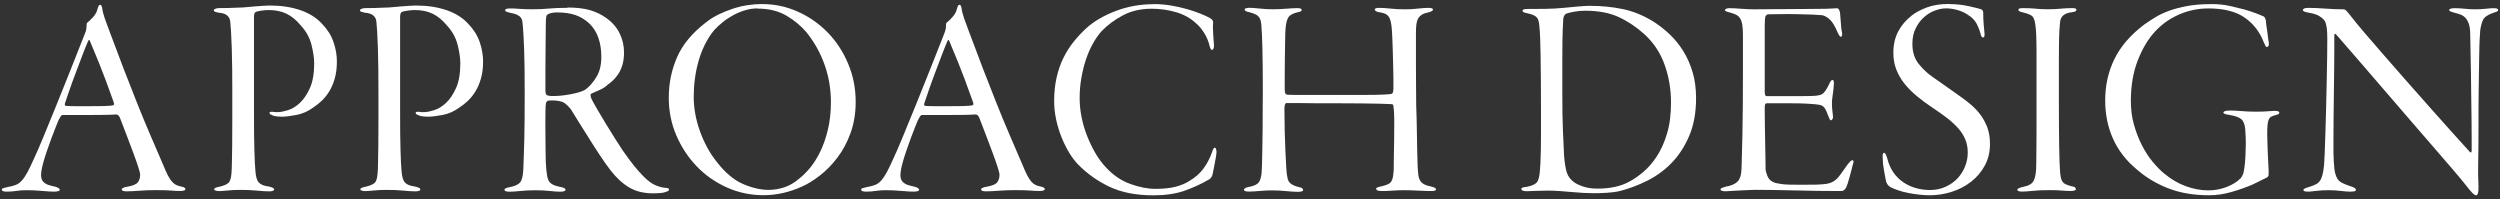 <svg width="414" height="33" viewBox="0 0 414 33" fill="none" xmlns="http://www.w3.org/2000/svg">
<rect x="0" y="0" width="414" height="33" fill="#333333" stroke="none"/>
<path d="M16.58 0.775C16.71 0.775 16.82 0.935 16.91 1.255C16.97 1.795 17.12 2.385 17.34 3.025C17.56 3.665 17.83 4.395 18.15 5.225C18.98 7.455 19.77 9.535 20.51 11.475C21.26 13.415 21.99 15.285 22.71 17.085C23.43 18.885 24.14 20.615 24.86 22.285C25.58 23.955 26.3 25.635 27.03 27.325C27.32 28.025 27.57 28.595 27.79 29.025C28.01 29.455 28.24 29.795 28.46 30.055C28.68 30.305 28.91 30.495 29.13 30.605C29.35 30.715 29.61 30.805 29.89 30.865C30.43 30.955 30.7 31.105 30.7 31.295C30.7 31.425 30.61 31.505 30.44 31.555C30.27 31.605 30.07 31.625 29.84 31.625C29.39 31.625 28.9 31.605 28.36 31.555C27.82 31.505 26.93 31.485 25.69 31.485C24.8 31.485 23.93 31.515 23.09 31.585C22.25 31.645 21.54 31.685 20.97 31.685C20.43 31.685 20.16 31.575 20.16 31.355C20.16 31.265 20.25 31.175 20.42 31.095C20.59 31.015 20.81 30.955 21.06 30.925C22.02 30.765 22.62 30.505 22.87 30.135C23.12 29.765 23.24 29.315 23.2 28.775C23.17 28.585 23.06 28.185 22.87 27.585C22.68 26.985 22.42 26.255 22.11 25.415C21.79 24.575 21.44 23.645 21.06 22.625C20.68 21.605 20.28 20.575 19.87 19.525C19.71 19.145 19.5 18.955 19.25 18.955C18.8 18.985 18.14 19.015 17.25 19.025C16.36 19.045 15.45 19.045 14.53 19.045H10.38C10.25 19.045 10.12 19.145 10 19.355C9.87 19.565 9.76 19.765 9.67 19.955C9.58 20.205 9.42 20.605 9.19 21.145C8.97 21.685 8.74 22.285 8.5 22.935C8.26 23.585 8.02 24.265 7.78 24.965C7.54 25.665 7.34 26.305 7.18 26.875C6.93 27.795 6.8 28.505 6.8 28.995C6.8 29.485 6.93 29.865 7.18 30.115C7.4 30.335 7.67 30.505 7.99 30.615C8.31 30.725 8.71 30.825 9.18 30.925C9.66 31.085 9.9 31.245 9.9 31.405C9.9 31.535 9.8 31.615 9.61 31.665C9.42 31.715 9.2 31.735 8.94 31.735C8.49 31.735 7.83 31.695 6.96 31.615C6.08 31.535 5.22 31.495 4.36 31.495C3.76 31.495 3.21 31.535 2.71 31.615C2.22 31.695 1.68 31.735 1.11 31.735C0.57 31.735 0.3 31.625 0.3 31.405C0.3 31.275 0.4 31.195 0.59 31.145C0.78 31.095 1 31.045 1.26 30.975C1.8 30.885 2.25 30.765 2.62 30.615C2.99 30.475 3.32 30.235 3.62 29.895C3.92 29.565 4.23 29.105 4.55 28.515C4.87 27.925 5.25 27.125 5.7 26.105C6.05 25.375 6.55 24.225 7.2 22.645C7.85 21.065 8.57 19.315 9.35 17.395C10.13 15.475 10.93 13.465 11.76 11.385C12.59 9.305 13.35 7.365 14.05 5.585C14.18 5.265 14.26 5.015 14.29 4.825C14.32 4.635 14.34 4.445 14.34 4.255C14.34 4.165 14.34 4.055 14.36 3.945C14.38 3.835 14.42 3.765 14.48 3.735C14.73 3.545 15.06 3.225 15.46 2.775C15.86 2.325 16.1 1.835 16.2 1.295C16.26 1.165 16.31 1.055 16.34 0.965C16.37 0.865 16.45 0.825 16.58 0.825V0.775ZM18.82 17.385C18.91 17.325 18.91 17.165 18.82 16.905C17.86 14.205 17.06 12.055 16.41 10.465C15.76 8.875 15.26 7.665 14.91 6.835C14.85 6.645 14.78 6.575 14.72 6.625C14.66 6.675 14.59 6.775 14.53 6.935C14.24 7.605 13.92 8.425 13.55 9.395C13.18 10.365 12.82 11.335 12.45 12.305C12.08 13.275 11.75 14.195 11.45 15.075C11.15 15.955 10.92 16.625 10.76 17.105C10.73 17.165 10.72 17.255 10.74 17.365C10.76 17.475 10.81 17.535 10.91 17.535C11.36 17.565 11.89 17.585 12.51 17.585H14.68C15.51 17.585 16.34 17.585 17.19 17.565C18.03 17.545 18.58 17.495 18.84 17.395L18.82 17.385Z" fill="white"/>
<path d="M35.399 1.675C35.399 1.615 35.479 1.535 35.639 1.465C35.799 1.385 35.989 1.345 36.209 1.345C36.659 1.345 37.179 1.345 37.789 1.325C38.389 1.305 39.009 1.285 39.649 1.255C39.969 1.255 40.349 1.235 40.799 1.185C41.249 1.135 41.709 1.095 42.179 1.065C42.659 1.035 43.119 1.005 43.559 0.965C44.009 0.935 44.369 0.915 44.659 0.915C46.539 0.915 48.219 1.165 49.719 1.675C51.219 2.185 52.419 2.945 53.349 3.965C54.239 4.885 54.869 5.895 55.239 6.995C55.609 8.095 55.789 9.155 55.789 10.165C55.789 11.245 55.669 12.205 55.429 13.025C55.189 13.855 54.879 14.565 54.499 15.175C54.119 15.785 53.699 16.294 53.239 16.725C52.779 17.155 52.319 17.515 51.879 17.795C51.019 18.435 50.089 18.845 49.089 19.035C48.089 19.225 47.279 19.325 46.679 19.325C46.389 19.325 46.109 19.305 45.849 19.275C45.579 19.245 45.359 19.195 45.209 19.135C45.049 19.075 44.919 19.005 44.799 18.945C44.689 18.885 44.629 18.805 44.629 18.705C44.629 18.545 44.799 18.485 45.159 18.515C45.349 18.545 45.499 18.565 45.609 18.565H46.059C46.439 18.565 46.969 18.465 47.659 18.255C48.339 18.045 48.999 17.655 49.639 17.065C50.279 16.475 50.829 15.655 51.309 14.605C51.789 13.555 52.029 12.185 52.029 10.495C52.029 9.635 51.879 8.605 51.579 7.415C51.279 6.225 50.679 5.145 49.789 4.195C49.059 3.305 48.269 2.665 47.429 2.265C46.589 1.865 45.619 1.665 44.539 1.665C44.159 1.665 43.749 1.695 43.319 1.755C42.889 1.815 42.599 1.885 42.439 1.945C42.189 2.005 42.059 2.275 42.059 2.755V18.795C42.059 21.375 42.079 23.445 42.129 25.005C42.179 26.565 42.229 27.675 42.299 28.345C42.359 29.265 42.549 29.895 42.869 30.235C43.189 30.565 43.709 30.785 44.449 30.875C45.089 31.005 45.399 31.165 45.399 31.355C45.399 31.575 45.129 31.685 44.589 31.685C43.989 31.685 43.309 31.645 42.559 31.565C41.809 31.485 40.879 31.445 39.769 31.445C39.039 31.445 38.349 31.475 37.689 31.545C37.039 31.605 36.569 31.645 36.279 31.645C36.119 31.645 35.949 31.625 35.749 31.575C35.559 31.525 35.459 31.455 35.459 31.365C35.459 31.175 35.729 31.035 36.269 30.935C36.999 30.775 37.509 30.565 37.799 30.315C38.089 30.065 38.259 29.535 38.329 28.735C38.359 28.445 38.379 27.915 38.399 27.135C38.419 26.355 38.429 25.365 38.449 24.175C38.469 22.985 38.469 21.595 38.469 20.025V14.845C38.469 13.695 38.469 12.525 38.449 11.315C38.429 10.105 38.409 8.985 38.379 7.945C38.349 6.915 38.309 6.015 38.259 5.245C38.209 4.485 38.169 3.955 38.139 3.665C38.109 3.215 37.949 2.865 37.659 2.595C37.369 2.325 36.879 2.155 36.179 2.095C36.049 2.065 35.889 2.025 35.699 1.975C35.509 1.925 35.409 1.825 35.409 1.665L35.399 1.675Z" fill="white"/>
<path d="M59.609 1.675C59.609 1.615 59.689 1.535 59.849 1.465C60.009 1.395 60.199 1.345 60.419 1.345C60.869 1.345 61.389 1.345 61.999 1.325C62.599 1.305 63.219 1.285 63.859 1.255C64.179 1.255 64.559 1.235 65.009 1.185C65.459 1.135 65.919 1.095 66.389 1.065C66.869 1.035 67.329 1.005 67.769 0.965C68.219 0.935 68.579 0.915 68.869 0.915C70.749 0.915 72.429 1.165 73.929 1.675C75.429 2.185 76.639 2.945 77.559 3.965C78.449 4.885 79.079 5.895 79.449 6.995C79.819 8.095 79.999 9.155 79.999 10.165C79.999 11.245 79.879 12.205 79.639 13.025C79.399 13.855 79.089 14.565 78.709 15.175C78.329 15.785 77.909 16.294 77.449 16.725C76.989 17.155 76.529 17.515 76.089 17.795C75.229 18.435 74.299 18.845 73.299 19.035C72.299 19.225 71.489 19.325 70.889 19.325C70.599 19.325 70.319 19.305 70.049 19.275C69.779 19.245 69.559 19.195 69.409 19.135C69.249 19.075 69.119 19.005 68.999 18.945C68.889 18.885 68.829 18.805 68.829 18.705C68.829 18.545 68.999 18.485 69.359 18.515C69.549 18.545 69.699 18.565 69.809 18.565H70.259C70.639 18.565 71.179 18.465 71.859 18.255C72.539 18.045 73.199 17.655 73.839 17.065C74.479 16.475 75.029 15.655 75.509 14.605C75.989 13.555 76.229 12.185 76.229 10.495C76.229 9.635 76.079 8.605 75.779 7.415C75.479 6.225 74.879 5.145 73.989 4.195C73.259 3.305 72.469 2.665 71.629 2.265C70.789 1.865 69.819 1.665 68.739 1.665C68.359 1.665 67.949 1.695 67.519 1.755C67.089 1.815 66.799 1.885 66.639 1.945C66.389 2.005 66.259 2.275 66.259 2.755V18.795C66.259 21.375 66.279 23.445 66.329 25.005C66.379 26.565 66.429 27.675 66.499 28.345C66.559 29.265 66.749 29.895 67.069 30.235C67.389 30.565 67.909 30.785 68.649 30.875C69.289 31.005 69.609 31.165 69.609 31.355C69.609 31.575 69.339 31.685 68.799 31.685C68.199 31.685 67.519 31.645 66.769 31.565C66.019 31.485 65.089 31.445 63.979 31.445C63.249 31.445 62.559 31.475 61.899 31.545C61.249 31.605 60.779 31.645 60.489 31.645C60.329 31.645 60.159 31.625 59.959 31.575C59.769 31.525 59.669 31.455 59.669 31.365C59.669 31.175 59.939 31.035 60.479 30.935C61.209 30.775 61.719 30.565 62.009 30.315C62.299 30.065 62.469 29.535 62.529 28.735C62.559 28.445 62.589 27.915 62.599 27.135C62.619 26.355 62.629 25.365 62.649 24.175C62.669 22.985 62.669 21.595 62.669 20.025V14.845C62.669 13.695 62.669 12.525 62.649 11.315C62.629 10.105 62.609 8.985 62.579 7.945C62.549 6.915 62.509 6.015 62.459 5.245C62.409 4.475 62.369 3.955 62.339 3.665C62.309 3.215 62.149 2.865 61.859 2.595C61.569 2.325 61.079 2.155 60.379 2.095C60.249 2.065 60.089 2.025 59.899 1.975C59.709 1.925 59.609 1.825 59.609 1.665V1.675Z" fill="white"/>
<path d="M93.98 1.245C95.44 1.245 96.68 1.385 97.68 1.675C98.68 1.965 99.58 2.395 100.38 2.965C101.4 3.695 102.15 4.555 102.62 5.545C103.1 6.535 103.34 7.585 103.34 8.695C103.34 9.455 103.25 10.135 103.08 10.725C102.9 11.315 102.68 11.815 102.41 12.225C102.14 12.635 101.84 12.995 101.53 13.295C101.21 13.595 100.91 13.845 100.62 14.035C100.27 14.385 99.82 14.675 99.26 14.915C98.7 15.155 98.25 15.355 97.9 15.515C97.74 15.615 97.76 15.895 97.95 16.375C98.17 16.825 98.5 17.415 98.93 18.145C99.36 18.875 99.82 19.645 100.31 20.465C100.8 21.275 101.3 22.075 101.79 22.855C102.28 23.635 102.72 24.315 103.1 24.885C103.83 25.935 104.47 26.795 105.01 27.465C105.55 28.135 106.08 28.725 106.59 29.235C107.32 29.965 107.99 30.455 108.59 30.695C109.19 30.935 109.72 31.075 110.17 31.105C110.58 31.105 110.79 31.205 110.79 31.395C110.79 31.555 110.62 31.685 110.27 31.775C110.05 31.875 109.74 31.935 109.36 31.965C108.98 31.995 108.56 32.015 108.12 32.015C106.59 32.015 105.28 31.685 104.18 31.035C103.08 30.385 102.06 29.435 101.1 28.195C100.56 27.495 99.96 26.655 99.31 25.665C98.66 24.675 98.02 23.685 97.4 22.685C96.78 21.685 96.21 20.765 95.68 19.945C95.16 19.115 94.78 18.515 94.56 18.135C93.95 17.345 93.38 16.895 92.84 16.795C92.62 16.735 92.35 16.685 92.05 16.655C91.75 16.625 91.34 16.625 90.83 16.655C90.61 16.715 90.46 16.875 90.4 17.135C90.37 17.295 90.34 17.705 90.33 18.375C90.31 19.045 90.31 19.795 90.31 20.645C90.31 21.495 90.31 22.325 90.33 23.155C90.35 23.985 90.35 24.615 90.35 25.065C90.35 26.335 90.39 27.355 90.47 28.115C90.55 28.875 90.64 29.375 90.73 29.595C90.79 29.885 90.97 30.145 91.26 30.385C91.55 30.625 92.1 30.825 92.93 30.985C93.41 31.085 93.65 31.225 93.65 31.415C93.65 31.635 93.35 31.745 92.74 31.745C92.29 31.745 91.73 31.705 91.05 31.625C90.37 31.545 89.58 31.505 88.69 31.505C87.8 31.505 87 31.545 86.21 31.625C85.41 31.705 84.79 31.745 84.35 31.745C83.81 31.745 83.54 31.635 83.54 31.415C83.54 31.225 83.84 31.085 84.45 30.985C85.24 30.825 85.79 30.575 86.1 30.245C86.4 29.915 86.58 29.255 86.65 28.265C86.71 26.895 86.77 25.215 86.82 23.225C86.87 21.235 86.89 18.745 86.89 15.755C86.89 14.105 86.89 12.665 86.87 11.435C86.85 10.215 86.83 9.155 86.8 8.265C86.77 7.375 86.74 6.625 86.7 6.025C86.67 5.425 86.64 4.915 86.6 4.495C86.57 4.175 86.54 3.885 86.51 3.615C86.48 3.345 86.39 3.115 86.25 2.925C86.11 2.735 85.9 2.575 85.63 2.445C85.36 2.315 84.97 2.205 84.46 2.115C84.24 2.055 84.05 1.995 83.89 1.945C83.73 1.895 83.65 1.805 83.65 1.685C83.65 1.495 83.94 1.395 84.51 1.395C84.86 1.395 85.36 1.415 86.01 1.465C86.66 1.515 87.4 1.535 88.23 1.535C89.22 1.535 90.12 1.495 90.93 1.415C91.74 1.335 92.77 1.295 94.01 1.295L93.98 1.245ZM92.22 2.055C91.9 2.055 91.6 2.085 91.31 2.155C91.02 2.215 90.82 2.295 90.69 2.395C90.63 2.425 90.57 2.485 90.52 2.565C90.47 2.645 90.43 2.895 90.4 3.305C90.4 3.465 90.4 3.835 90.38 4.425C90.36 5.015 90.36 5.725 90.36 6.545C90.36 7.365 90.36 8.255 90.34 9.195C90.32 10.135 90.32 11.005 90.32 11.815V14.985C90.32 15.525 90.45 15.795 90.7 15.795C90.83 15.855 91.01 15.895 91.25 15.895H91.85C92.17 15.895 92.56 15.875 93.02 15.825C93.48 15.775 93.96 15.705 94.45 15.615C94.94 15.525 95.41 15.405 95.86 15.285C96.31 15.155 96.66 15.015 96.91 14.855C97.58 14.375 98.19 13.685 98.75 12.775C99.31 11.865 99.58 10.765 99.58 9.455C99.58 7.065 98.94 5.235 97.67 3.965C96.97 3.295 96.19 2.815 95.33 2.505C94.47 2.205 93.44 2.055 92.23 2.055H92.22Z" fill="white"/>
<path d="M126.23 0.675C128.3 0.675 130.27 1.095 132.15 1.945C134.03 2.785 135.67 3.945 137.09 5.405C138.51 6.865 139.63 8.585 140.46 10.565C141.29 12.535 141.7 14.635 141.7 16.865C141.7 18.775 141.41 20.505 140.84 22.065C140.27 23.625 139.53 24.985 138.64 26.145C137.75 27.305 136.79 28.285 135.75 29.085C134.71 29.885 133.74 30.485 132.81 30.895C131.82 31.345 130.8 31.695 129.73 31.945C128.66 32.195 127.57 32.325 126.46 32.325C124.3 32.325 122.26 31.895 120.35 31.035C118.44 30.175 116.78 29.005 115.36 27.525C113.94 26.045 112.82 24.335 111.99 22.395C111.16 20.454 110.75 18.385 110.75 16.185C110.75 13.795 111.21 11.555 112.13 9.455C113.05 7.355 114.66 5.425 116.95 3.675C117.55 3.195 118.23 2.775 118.98 2.405C119.73 2.035 120.51 1.725 121.32 1.455C122.13 1.185 122.96 0.985 123.8 0.855C124.64 0.725 125.45 0.665 126.21 0.665L126.23 0.675ZM125.42 1.395C124.75 1.395 124.07 1.495 123.37 1.705C122.67 1.915 122 2.195 121.37 2.545C120.73 2.895 120.15 3.285 119.63 3.715C119.1 4.145 118.65 4.565 118.27 4.985C117.67 5.715 117.15 6.525 116.72 7.395C116.29 8.275 115.94 9.185 115.67 10.145C115.4 11.095 115.2 12.075 115.07 13.085C114.94 14.085 114.88 15.065 114.88 16.025C114.88 17.875 115.21 19.745 115.88 21.635C116.55 23.524 117.44 25.195 118.55 26.625C119.98 28.505 121.46 29.775 122.99 30.445C124.52 31.115 125.95 31.445 127.29 31.445C128.15 31.445 129.02 31.305 129.89 31.015C130.77 30.725 131.6 30.235 132.4 29.535C132.97 29.085 133.56 28.505 134.17 27.765C134.77 27.035 135.33 26.145 135.84 25.095C136.35 24.045 136.77 22.835 137.1 21.465C137.43 20.095 137.6 18.565 137.6 16.885C137.6 14.784 137.26 12.745 136.57 10.775C135.88 8.805 134.87 6.985 133.54 5.335C132.68 4.315 131.59 3.405 130.27 2.615C128.95 1.825 127.33 1.425 125.43 1.425L125.42 1.395Z" fill="white"/>
<path d="M158.889 0.775C159.019 0.775 159.129 0.935 159.219 1.255C159.279 1.795 159.429 2.385 159.649 3.025C159.869 3.665 160.139 4.395 160.459 5.225C161.289 7.455 162.079 9.535 162.819 11.475C163.569 13.415 164.299 15.285 165.019 17.085C165.739 18.885 166.449 20.615 167.169 22.285C167.889 23.955 168.609 25.635 169.339 27.325C169.629 28.025 169.879 28.595 170.099 29.025C170.319 29.455 170.549 29.795 170.769 30.055C170.989 30.305 171.219 30.495 171.439 30.605C171.659 30.715 171.919 30.805 172.199 30.865C172.739 30.955 173.009 31.105 173.009 31.295C173.009 31.425 172.919 31.505 172.749 31.555C172.579 31.605 172.379 31.625 172.149 31.625C171.699 31.625 171.209 31.605 170.669 31.555C170.129 31.505 169.239 31.485 167.999 31.485C167.109 31.485 166.239 31.515 165.399 31.585C164.559 31.645 163.849 31.685 163.279 31.685C162.739 31.685 162.469 31.575 162.469 31.355C162.469 31.265 162.559 31.175 162.729 31.095C162.899 31.015 163.119 30.955 163.369 30.925C164.329 30.765 164.929 30.505 165.179 30.135C165.429 29.765 165.549 29.315 165.509 28.775C165.479 28.585 165.369 28.185 165.179 27.585C164.989 26.985 164.729 26.255 164.419 25.415C164.099 24.575 163.749 23.645 163.369 22.625C162.989 21.605 162.589 20.575 162.179 19.525C162.019 19.145 161.809 18.955 161.559 18.955C161.109 18.985 160.449 19.015 159.559 19.025C158.669 19.045 157.759 19.045 156.839 19.045H152.689C152.559 19.045 152.429 19.145 152.309 19.355C152.179 19.565 152.069 19.765 151.979 19.955C151.889 20.205 151.729 20.605 151.499 21.145C151.279 21.685 151.049 22.285 150.809 22.935C150.569 23.585 150.329 24.265 150.089 24.965C149.849 25.665 149.649 26.305 149.489 26.875C149.239 27.795 149.109 28.505 149.109 28.995C149.109 29.485 149.239 29.865 149.489 30.115C149.709 30.335 149.979 30.505 150.299 30.615C150.619 30.725 151.019 30.825 151.489 30.925C151.969 31.085 152.209 31.245 152.209 31.405C152.209 31.535 152.109 31.615 151.919 31.665C151.729 31.715 151.509 31.735 151.249 31.735C150.799 31.735 150.139 31.695 149.269 31.615C148.389 31.535 147.529 31.495 146.669 31.495C146.069 31.495 145.519 31.535 145.019 31.615C144.529 31.695 143.989 31.735 143.419 31.735C142.879 31.735 142.609 31.625 142.609 31.405C142.609 31.275 142.709 31.195 142.899 31.145C143.089 31.095 143.309 31.045 143.569 30.975C144.109 30.885 144.559 30.765 144.929 30.615C145.299 30.475 145.629 30.235 145.929 29.895C146.229 29.565 146.539 29.105 146.859 28.515C147.179 27.925 147.559 27.125 148.009 26.105C148.359 25.375 148.859 24.225 149.509 22.645C150.159 21.065 150.879 19.315 151.659 17.395C152.439 15.475 153.239 13.465 154.069 11.385C154.899 9.305 155.659 7.365 156.359 5.585C156.489 5.265 156.569 5.015 156.599 4.825C156.629 4.635 156.649 4.445 156.649 4.255C156.649 4.165 156.649 4.055 156.669 3.945C156.689 3.835 156.729 3.765 156.789 3.735C157.039 3.545 157.369 3.225 157.769 2.775C158.169 2.325 158.409 1.835 158.509 1.295C158.569 1.165 158.619 1.055 158.649 0.965C158.679 0.865 158.759 0.825 158.889 0.825V0.775ZM161.129 17.385C161.219 17.325 161.219 17.165 161.129 16.905C160.169 14.205 159.369 12.055 158.719 10.465C158.069 8.875 157.569 7.665 157.219 6.835C157.159 6.645 157.089 6.575 157.029 6.625C156.969 6.675 156.899 6.775 156.839 6.935C156.549 7.605 156.229 8.425 155.859 9.395C155.489 10.365 155.129 11.335 154.759 12.305C154.389 13.275 154.059 14.195 153.759 15.075C153.459 15.955 153.229 16.625 153.069 17.105C153.039 17.165 153.029 17.255 153.049 17.365C153.069 17.475 153.119 17.535 153.219 17.535C153.669 17.565 154.199 17.585 154.819 17.585H156.989C157.819 17.585 158.649 17.585 159.499 17.565C160.339 17.545 160.889 17.495 161.149 17.395L161.129 17.385Z" fill="white"/>
<path d="M191.059 0.675C192.009 0.675 192.969 0.755 193.919 0.915C194.869 1.075 195.759 1.275 196.589 1.515C197.419 1.755 198.169 2.005 198.829 2.275C199.499 2.545 200.019 2.795 200.409 3.015C200.789 3.235 200.949 3.505 200.889 3.825C200.859 4.115 200.849 4.445 200.869 4.825C200.889 5.205 200.899 5.575 200.919 5.925C200.939 6.275 200.959 6.595 200.989 6.885C201.019 7.175 201.039 7.375 201.039 7.505C201.039 7.765 201.009 7.955 200.939 8.075C200.869 8.195 200.809 8.265 200.749 8.265C200.559 8.265 200.419 8.055 200.319 7.645C200.129 6.815 199.809 6.065 199.359 5.375C198.909 4.695 198.469 4.175 198.019 3.825C197.129 2.995 196.039 2.395 194.749 2.015C193.459 1.635 192.119 1.445 190.719 1.445C188.909 1.445 187.309 1.815 185.949 2.545C184.579 3.275 183.399 4.145 182.419 5.165C181.909 5.735 181.429 6.415 180.989 7.215C180.539 8.005 180.159 8.885 179.839 9.835C179.519 10.785 179.269 11.805 179.079 12.885C178.889 13.965 178.789 15.075 178.789 16.215C178.789 17.295 178.899 18.375 179.119 19.455C179.339 20.535 179.649 21.575 180.049 22.575C180.449 23.575 180.909 24.525 181.429 25.415C181.949 26.305 182.539 27.085 183.169 27.745C184.349 29.015 185.679 29.925 187.179 30.465C188.679 31.005 190.059 31.275 191.329 31.275C192.699 31.275 193.829 31.155 194.719 30.915C195.609 30.675 196.369 30.355 197.009 29.935C197.929 29.395 198.689 28.725 199.279 27.935C199.869 27.145 200.339 26.245 200.689 25.265C200.849 24.725 201.009 24.455 201.169 24.455C201.259 24.455 201.339 24.535 201.379 24.695C201.429 24.855 201.449 25.015 201.449 25.175C201.449 25.365 201.419 25.655 201.349 26.035C201.289 26.415 201.209 26.795 201.139 27.185C201.059 27.565 200.989 27.925 200.929 28.255C200.869 28.585 200.819 28.825 200.789 28.945C200.659 29.295 200.499 29.535 200.309 29.665C198.879 30.495 197.449 31.145 196.039 31.625C194.619 32.105 192.939 32.345 190.999 32.345C188.139 32.345 185.719 31.875 183.739 30.935C181.769 29.995 180.049 28.775 178.579 27.285C178.069 26.775 177.579 26.135 177.099 25.355C176.619 24.575 176.189 23.715 175.809 22.775C175.429 21.835 175.129 20.855 174.899 19.815C174.679 18.785 174.569 17.755 174.569 16.735C174.569 15.305 174.709 13.995 174.979 12.815C175.249 11.635 175.619 10.565 176.099 9.595C176.579 8.625 177.139 7.735 177.789 6.925C178.439 6.115 179.149 5.355 179.909 4.655C181.179 3.505 182.809 2.565 184.779 1.815C186.749 1.065 188.839 0.695 191.029 0.695L191.059 0.675Z" fill="white"/>
<path d="M209.12 16.285V13.875C209.12 12.875 209.12 11.845 209.1 10.795C209.08 9.745 209.07 8.755 209.05 7.835C209.03 6.915 209.01 6.225 208.98 5.785C208.95 5.115 208.92 4.565 208.88 4.135C208.85 3.705 208.77 3.355 208.64 3.085C208.51 2.815 208.31 2.595 208.04 2.445C207.77 2.295 207.38 2.145 206.87 2.015C206.36 1.915 206.11 1.775 206.11 1.585C206.11 1.395 206.38 1.295 206.92 1.295C207.3 1.295 207.86 1.335 208.59 1.415C209.32 1.495 210.05 1.535 210.79 1.535C211.53 1.535 212.29 1.505 213.08 1.435C213.88 1.375 214.45 1.345 214.8 1.345C215.31 1.345 215.56 1.435 215.56 1.635C215.56 1.835 215.35 1.955 214.94 2.015C214.11 2.205 213.58 2.505 213.34 2.895C213.1 3.295 212.95 3.905 212.89 4.735C212.86 5.025 212.83 5.665 212.82 6.665C212.8 7.665 212.79 8.735 212.77 9.865C212.75 10.995 212.75 12.035 212.75 12.995V14.765C212.75 15.025 212.77 15.225 212.82 15.385C212.87 15.545 212.97 15.635 213.13 15.675C213.45 15.705 214.06 15.725 214.97 15.725H225.4C226.42 15.725 227.23 15.725 227.83 15.705C228.43 15.685 228.91 15.675 229.26 15.655C229.61 15.635 229.85 15.625 229.98 15.605C230.11 15.585 230.2 15.585 230.27 15.585C230.46 15.555 230.58 15.495 230.63 15.395C230.68 15.295 230.72 15.075 230.75 14.725V12.985C230.75 12.205 230.73 11.375 230.7 10.505C230.67 9.635 230.64 8.785 230.63 7.975C230.61 7.165 230.59 6.535 230.56 6.085C230.53 5.325 230.48 4.695 230.42 4.195C230.36 3.705 230.25 3.305 230.11 3.005C229.97 2.705 229.76 2.475 229.49 2.335C229.22 2.195 228.85 2.085 228.37 2.025C228.18 1.995 228.01 1.935 227.87 1.855C227.73 1.775 227.66 1.685 227.66 1.595C227.66 1.405 227.88 1.305 228.33 1.305C228.93 1.305 229.59 1.345 230.29 1.425C230.99 1.505 231.8 1.545 232.72 1.545C233.45 1.545 234.14 1.505 234.8 1.425C235.45 1.345 236.03 1.305 236.54 1.305C237.05 1.305 237.3 1.395 237.3 1.595C237.3 1.755 237.08 1.895 236.63 2.025C236.12 2.125 235.73 2.255 235.46 2.435C235.19 2.615 234.98 2.825 234.84 3.075C234.7 3.325 234.6 3.655 234.55 4.055C234.5 4.455 234.48 4.935 234.48 5.515V10.885C234.48 12.045 234.48 13.215 234.5 14.395C234.52 15.575 234.52 16.565 234.52 17.355C234.58 18.975 234.62 20.565 234.64 22.125C234.66 23.685 234.69 25.485 234.76 27.515C234.79 28.115 234.83 28.615 234.88 28.995C234.93 29.375 235.04 29.695 235.21 29.955C235.38 30.215 235.62 30.405 235.9 30.555C236.19 30.695 236.58 30.815 237.09 30.915C237.57 31.045 237.81 31.185 237.81 31.345C237.81 31.535 237.56 31.635 237.05 31.635C236.76 31.635 236.43 31.635 236.05 31.615C235.67 31.595 235.27 31.585 234.86 31.565C234.45 31.545 234.04 31.535 233.64 31.515C233.24 31.495 232.9 31.495 232.61 31.495C231.97 31.495 231.31 31.515 230.63 31.565C229.95 31.615 229.35 31.635 228.84 31.635C228.2 31.635 227.89 31.505 227.89 31.255C227.89 31.095 228.16 30.965 228.7 30.875C229.11 30.775 229.45 30.675 229.73 30.565C230 30.455 230.21 30.305 230.35 30.115C230.49 29.925 230.6 29.665 230.66 29.355C230.72 29.035 230.77 28.635 230.8 28.165C230.8 27.655 230.8 26.945 230.82 26.045C230.84 25.135 230.85 24.195 230.87 23.205C230.89 22.215 230.89 21.285 230.89 20.415C230.89 19.545 230.87 18.865 230.84 18.385C230.81 18.035 230.78 17.755 230.75 17.555C230.72 17.345 230.62 17.245 230.46 17.245C230.05 17.215 229.41 17.195 228.55 17.175C227.69 17.155 226.7 17.145 225.57 17.125C224.44 17.105 223.25 17.105 222.01 17.105H218.38C217.81 17.105 217.23 17.105 216.66 17.085C216.09 17.065 215.55 17.065 215.06 17.065H213.03C212.81 17.065 212.7 17.435 212.7 18.165C212.7 19.345 212.72 20.545 212.75 21.765C212.78 22.995 212.82 24.125 212.87 25.155C212.92 26.195 212.97 27.085 213.01 27.825C213.05 28.565 213.11 29.055 213.18 29.285C213.24 29.795 213.43 30.165 213.75 30.405C214.07 30.645 214.48 30.825 214.99 30.955C215.34 31.015 215.56 31.095 215.66 31.195C215.76 31.295 215.8 31.385 215.8 31.485C215.8 31.585 215.72 31.655 215.56 31.695C215.4 31.735 215.19 31.765 214.94 31.765C214.4 31.765 213.74 31.725 212.96 31.645C212.18 31.565 211.42 31.525 210.69 31.525C210.05 31.525 209.36 31.555 208.61 31.625C207.86 31.685 207.27 31.725 206.82 31.725C206.28 31.725 206.01 31.625 206.01 31.435C206.01 31.215 206.28 31.055 206.82 30.955C207.65 30.795 208.19 30.545 208.44 30.215C208.69 29.885 208.85 29.365 208.92 28.665C208.95 28.315 208.97 27.825 208.99 27.185C209.01 26.545 209.02 25.745 209.04 24.775C209.06 23.805 209.07 22.625 209.09 21.245C209.11 19.865 209.11 18.235 209.11 16.355L209.12 16.285Z" fill="white"/>
<path d="M252.129 1.775C252.129 1.585 252.399 1.485 252.939 1.485C253.959 1.485 254.979 1.485 255.999 1.465C257.019 1.445 258.019 1.395 259.009 1.295C259.649 1.235 260.379 1.155 261.209 1.085C262.039 1.005 262.719 0.965 263.259 0.965C265.169 0.965 266.979 1.145 268.699 1.495C270.419 1.845 272.109 2.535 273.759 3.545C274.709 4.155 275.619 4.855 276.479 5.665C277.339 6.475 278.089 7.405 278.749 8.455C279.399 9.505 279.919 10.675 280.299 11.965C280.679 13.255 280.869 14.675 280.869 16.235C280.869 18.625 280.499 20.695 279.749 22.465C278.999 24.235 278.029 25.725 276.839 26.955C275.649 28.185 274.299 29.165 272.809 29.915C271.309 30.665 269.819 31.225 268.319 31.615C267.679 31.775 266.949 31.875 266.119 31.925C265.289 31.975 264.559 31.995 263.919 31.995C263.379 31.995 262.809 31.975 262.229 31.945C261.639 31.915 261.009 31.865 260.339 31.805C259.609 31.745 258.909 31.685 258.239 31.635C257.569 31.585 256.869 31.565 256.139 31.565C255.499 31.565 254.859 31.585 254.209 31.615C253.559 31.645 253.099 31.665 252.849 31.665C252.249 31.665 251.939 31.535 251.939 31.285C251.939 31.095 252.209 30.985 252.749 30.955C253.609 30.795 254.179 30.555 254.469 30.235C254.759 29.915 254.929 29.295 254.999 28.375C255.029 28.085 255.059 27.615 255.099 26.945C255.129 26.275 255.149 25.505 255.169 24.625C255.189 23.755 255.189 22.815 255.189 21.805V18.825C255.189 16.695 255.189 14.825 255.169 13.215C255.149 11.605 255.139 10.235 255.119 9.085C255.099 7.935 255.079 7.005 255.049 6.295C255.019 5.575 254.989 5.045 254.949 4.695C254.919 4.285 254.879 3.935 254.829 3.645C254.779 3.355 254.679 3.115 254.519 2.925C254.359 2.735 254.149 2.585 253.879 2.475C253.609 2.365 253.249 2.265 252.809 2.165C252.359 2.105 252.139 1.975 252.139 1.785L252.129 1.775ZM262.489 1.775C261.849 1.775 261.239 1.835 260.649 1.945C260.059 2.055 259.639 2.155 259.379 2.255C259.279 2.285 259.169 2.395 259.049 2.585C258.919 2.775 258.859 3.095 258.859 3.545C258.829 3.955 258.799 4.395 258.789 4.855C258.769 5.315 258.759 5.965 258.739 6.815C258.719 7.655 258.719 8.765 258.719 10.135V15.485C258.719 17.965 258.749 20.005 258.819 21.595C258.879 23.185 258.949 24.575 259.009 25.745C259.109 26.985 259.259 27.925 259.459 28.565C259.669 29.205 260.069 29.745 260.679 30.185C261.029 30.435 261.539 30.675 262.209 30.905C262.879 31.125 263.659 31.235 264.549 31.235C266.649 31.235 268.399 30.855 269.799 30.085C270.529 29.705 271.299 29.175 272.119 28.485C272.939 27.795 273.679 26.945 274.359 25.905C275.039 24.875 275.609 23.625 276.049 22.155C276.499 20.695 276.719 18.975 276.719 16.995C276.719 14.795 276.369 12.715 275.669 10.745C274.969 8.775 273.859 7.085 272.329 5.685C270.989 4.475 269.569 3.525 268.059 2.825C266.549 2.125 264.689 1.775 262.499 1.775H262.489Z" fill="white"/>
<path d="M285.66 1.635C285.66 1.575 285.73 1.505 285.87 1.445C286.01 1.385 286.18 1.355 286.37 1.355C286.94 1.355 287.58 1.385 288.28 1.445C288.98 1.505 289.68 1.545 290.38 1.545C291.02 1.545 291.85 1.545 292.89 1.525C293.92 1.505 294.99 1.505 296.09 1.505C297.19 1.505 298.21 1.505 299.17 1.485C300.12 1.465 300.84 1.465 301.32 1.465C302.21 1.465 302.86 1.445 303.25 1.415C303.65 1.385 303.97 1.365 304.23 1.365C304.45 1.365 304.61 1.615 304.71 2.125C304.71 2.255 304.73 2.455 304.76 2.725C304.79 2.995 304.81 3.285 304.83 3.585C304.85 3.885 304.87 4.205 304.9 4.535C304.93 4.865 304.98 5.145 305.04 5.375C305.07 5.535 305.07 5.695 305.04 5.855C305.01 6.015 304.94 6.095 304.85 6.095C304.79 6.095 304.71 6.045 304.64 5.955C304.56 5.855 304.46 5.685 304.33 5.425C303.92 4.405 303.49 3.695 303.06 3.275C302.63 2.865 302.19 2.605 301.75 2.515C301.46 2.485 300.92 2.455 300.1 2.415C299.29 2.385 298.4 2.355 297.45 2.345C296.49 2.325 295.58 2.325 294.7 2.345C293.82 2.365 293.2 2.365 292.81 2.365C292.62 2.395 292.48 2.505 292.38 2.675C292.29 2.845 292.24 3.365 292.24 4.225V15.155C292.24 15.665 292.33 15.915 292.53 15.915H298.54C299.65 15.915 300.41 15.895 300.81 15.845C301.21 15.795 301.52 15.715 301.74 15.585C302.12 15.365 302.53 14.755 302.98 13.775C303.14 13.425 303.3 13.245 303.46 13.245C303.62 13.245 303.7 13.425 303.7 13.775C303.7 13.935 303.67 14.305 303.61 14.875C303.55 15.445 303.48 15.925 303.42 16.305C303.39 16.525 303.37 16.775 303.37 17.045C303.37 17.315 303.37 17.575 303.39 17.835C303.41 18.085 303.43 18.325 303.46 18.525C303.49 18.735 303.51 18.885 303.51 18.975C303.57 19.325 303.56 19.575 303.46 19.715C303.36 19.855 303.28 19.925 303.22 19.925C303.12 19.925 303.04 19.855 302.98 19.715C302.92 19.575 302.81 19.305 302.65 18.925C302.59 18.705 302.46 18.415 302.27 18.065C302.08 17.715 301.81 17.495 301.46 17.395C301.17 17.335 300.86 17.285 300.5 17.255C300.15 17.225 299.67 17.195 299.04 17.155C298.42 17.125 297.6 17.105 296.58 17.105H292.62C292.46 17.105 292.36 17.155 292.31 17.245C292.26 17.335 292.24 17.595 292.24 18.005C292.24 18.605 292.24 19.425 292.26 20.455C292.28 21.485 292.29 22.525 292.31 23.575C292.33 24.625 292.34 25.565 292.36 26.405C292.38 27.245 292.38 27.775 292.38 27.995C292.38 28.245 292.48 28.625 292.67 29.115C292.86 29.605 293.18 29.945 293.62 30.135C293.81 30.235 294.02 30.305 294.24 30.345C294.46 30.395 294.74 30.435 295.07 30.485C295.4 30.535 295.83 30.565 296.36 30.575C296.89 30.585 297.55 30.595 298.34 30.595C299.33 30.595 300.15 30.595 300.8 30.575C301.45 30.555 301.99 30.515 302.4 30.455C302.81 30.395 303.15 30.295 303.4 30.165C303.65 30.035 303.91 29.865 304.16 29.635C304.41 29.385 304.7 29.025 305.02 28.565C305.34 28.105 305.62 27.695 305.88 27.345C306.13 27.025 306.32 26.815 306.43 26.705C306.54 26.595 306.64 26.535 306.74 26.535C306.99 26.535 307.01 26.825 306.79 27.395C306.73 27.685 306.65 27.995 306.55 28.355C306.46 28.705 306.36 29.065 306.26 29.425C306.16 29.785 306.07 30.115 305.97 30.405C305.87 30.695 305.79 30.905 305.73 31.035C305.51 31.435 305.25 31.635 304.97 31.635C302.42 31.635 299.89 31.605 297.36 31.535C294.83 31.475 292.59 31.435 290.65 31.435C290.24 31.435 289.78 31.455 289.29 31.485C288.8 31.515 288.31 31.535 287.83 31.555C287.35 31.575 286.93 31.595 286.56 31.625C286.19 31.655 285.95 31.675 285.82 31.675C285.21 31.675 284.91 31.565 284.91 31.345C284.91 31.215 285.2 31.075 285.77 30.915C286.6 30.785 287.23 30.525 287.68 30.125C288.13 29.725 288.36 28.985 288.4 27.905C288.46 25.995 288.51 24.205 288.54 22.535C288.57 20.865 288.59 19.165 288.61 17.455C288.63 15.735 288.63 13.935 288.63 12.065V5.715C288.63 5.045 288.59 4.495 288.51 4.045C288.43 3.595 288.3 3.255 288.13 2.995C287.96 2.745 287.72 2.545 287.41 2.395C287.11 2.255 286.75 2.135 286.34 2.035C285.86 1.935 285.62 1.795 285.62 1.605L285.66 1.635Z" fill="white"/>
<path d="M322.74 0.675C323.85 0.675 324.92 0.785 325.94 1.005C326.96 1.225 327.67 1.405 328.09 1.535C328.22 1.595 328.3 1.685 328.35 1.795C328.4 1.905 328.42 1.995 328.42 2.055C328.42 2.695 328.44 3.315 328.49 3.945C328.54 4.565 328.58 5.005 328.61 5.255C328.7 5.895 328.63 6.205 328.37 6.205C328.18 6.205 328.04 5.955 327.94 5.445C327.75 4.805 327.52 4.265 327.25 3.795C326.98 3.335 326.61 2.945 326.13 2.625C325.59 2.215 324.97 1.905 324.27 1.695C323.57 1.485 322.9 1.385 322.27 1.385C321.7 1.385 321.08 1.505 320.43 1.745C319.78 1.985 319.17 2.345 318.62 2.845C318.06 3.335 317.6 3.955 317.24 4.685C316.87 5.415 316.69 6.275 316.69 7.265C316.69 8.605 317.04 9.705 317.74 10.585C318.44 11.465 319.24 12.205 320.13 12.805C321.05 13.445 321.9 14.035 322.68 14.595C323.46 15.155 324.23 15.705 325 16.245C325.45 16.565 325.93 16.945 326.46 17.395C326.98 17.845 327.48 18.365 327.94 18.975C328.4 19.575 328.78 20.285 329.09 21.075C329.39 21.875 329.54 22.795 329.54 23.845C329.54 25.185 329.25 26.375 328.68 27.425C328.11 28.475 327.35 29.365 326.41 30.095C325.47 30.825 324.41 31.385 323.21 31.765C322.02 32.145 320.8 32.335 319.56 32.335C319.02 32.335 318.45 32.305 317.87 32.235C317.28 32.175 316.69 32.085 316.1 31.975C315.51 31.865 314.95 31.725 314.43 31.545C313.91 31.375 313.45 31.185 313.07 30.995C312.62 30.745 312.35 30.315 312.26 29.705C312.2 29.325 312.1 28.795 311.97 28.105C311.84 27.425 311.78 26.795 311.78 26.215C311.72 25.615 311.8 25.305 312.02 25.305C312.18 25.305 312.35 25.625 312.54 26.265C312.76 27.155 313.11 27.925 313.57 28.585C314.03 29.245 314.58 29.775 315.22 30.205C315.86 30.635 316.55 30.955 317.3 31.155C318.05 31.365 318.8 31.465 319.57 31.465C320.53 31.465 321.39 31.295 322.17 30.935C322.95 30.585 323.61 30.125 324.15 29.555C324.69 28.985 325.11 28.325 325.41 27.575C325.71 26.825 325.86 26.055 325.86 25.255C325.86 24.455 325.72 23.735 325.45 23.085C325.18 22.435 324.79 21.825 324.28 21.245C323.77 20.675 323.17 20.115 322.47 19.575C321.77 19.035 320.99 18.475 320.13 17.905C319.21 17.305 318.35 16.675 317.55 16.015C316.75 15.365 316.05 14.675 315.45 13.935C314.85 13.205 314.38 12.405 314.04 11.545C313.7 10.685 313.54 9.745 313.54 8.725C313.54 7.385 313.81 6.215 314.35 5.195C314.89 4.175 315.64 3.305 316.59 2.565C317.23 2.055 318.06 1.615 319.1 1.225C320.13 0.845 321.35 0.655 322.75 0.655L322.74 0.675Z" fill="white"/>
<path d="M334.259 1.585C334.259 1.425 334.499 1.345 334.979 1.345C335.769 1.345 336.469 1.375 337.059 1.435C337.649 1.495 338.309 1.535 339.039 1.535C339.829 1.535 340.579 1.505 341.279 1.435C341.979 1.375 342.599 1.345 343.139 1.345C343.619 1.345 343.859 1.425 343.859 1.585C343.859 1.835 343.619 1.985 343.139 2.015C342.659 2.075 342.289 2.185 342.019 2.325C341.749 2.465 341.539 2.655 341.399 2.875C341.259 3.095 341.169 3.385 341.139 3.735C341.109 4.085 341.079 4.495 341.039 4.975C341.009 5.575 340.979 6.345 340.969 7.265C340.949 8.185 340.949 9.165 340.949 10.205V15.865C340.949 19.395 340.969 22.175 340.999 24.195C341.029 26.215 341.079 27.595 341.139 28.325C341.169 28.775 341.219 29.135 341.279 29.425C341.339 29.715 341.439 29.945 341.569 30.115C341.699 30.285 341.869 30.425 342.089 30.525C342.309 30.625 342.599 30.715 342.949 30.815C343.299 30.875 343.519 30.955 343.619 31.025C343.709 31.105 343.759 31.205 343.759 31.335C343.759 31.525 343.459 31.625 342.849 31.625C342.469 31.625 341.989 31.605 341.419 31.555C340.849 31.505 340.209 31.485 339.509 31.485C338.299 31.485 337.329 31.525 336.599 31.605C335.869 31.685 335.279 31.725 334.829 31.725C334.319 31.725 334.069 31.615 334.069 31.395C334.069 31.335 334.139 31.265 334.279 31.185C334.419 31.105 334.699 31.015 335.119 30.925C335.569 30.835 335.919 30.705 336.189 30.545C336.459 30.385 336.669 30.155 336.809 29.855C336.949 29.555 337.059 29.175 337.119 28.705C337.179 28.245 337.209 27.645 337.209 26.915C337.209 26.465 337.209 25.755 337.229 24.765C337.249 23.775 337.249 22.675 337.249 21.445V8.725C337.249 7.545 337.229 6.575 337.199 5.815C337.169 5.055 337.119 4.495 337.059 4.145C336.959 3.345 336.769 2.845 336.459 2.615C336.159 2.395 335.589 2.185 334.759 1.995C334.409 1.895 334.239 1.775 334.239 1.615L334.259 1.585Z" fill="white"/>
<path d="M366.1 0.675C367.28 0.675 368.33 0.775 369.25 0.985C370.17 1.195 370.94 1.375 371.54 1.535C372.14 1.695 372.76 1.895 373.4 2.135C374.04 2.375 374.5 2.555 374.78 2.685C374.94 2.745 375.06 2.885 375.14 3.095C375.22 3.305 375.26 3.535 375.26 3.785C375.26 3.875 375.28 4.075 375.33 4.355C375.38 4.635 375.43 4.955 375.47 5.285C375.51 5.615 375.56 5.935 375.59 6.245C375.62 6.545 375.65 6.765 375.69 6.885C375.75 7.205 375.74 7.435 375.67 7.575C375.59 7.715 375.52 7.785 375.46 7.785C375.33 7.785 375.25 7.745 375.2 7.665C375.15 7.585 375.05 7.375 374.89 7.025C374.22 5.275 373.15 3.895 371.69 2.895C370.23 1.895 368.24 1.395 365.72 1.395C364.03 1.395 362.42 1.725 360.87 2.395C359.33 3.065 358 4.005 356.88 5.215C355.73 6.455 354.78 8.045 354.02 9.985C353.26 11.925 352.87 14.175 352.87 16.715C352.87 18.145 353.04 19.475 353.4 20.705C353.75 21.935 354.19 23.055 354.71 24.075C355.24 25.095 355.82 26.005 356.48 26.795C357.14 27.585 357.78 28.245 358.41 28.755C359.52 29.675 360.71 30.375 361.97 30.835C363.23 31.295 364.48 31.525 365.72 31.525C366.74 31.525 367.73 31.345 368.7 30.975C369.67 30.605 370.46 30.125 371.06 29.515C371.31 29.195 371.48 28.835 371.56 28.445C371.64 28.045 371.71 27.545 371.77 26.945C371.8 26.725 371.82 26.385 371.84 25.915C371.86 25.455 371.87 24.965 371.89 24.435C371.91 23.905 371.91 23.385 371.89 22.855C371.87 22.325 371.85 21.875 371.82 21.495C371.76 20.665 371.54 20.085 371.18 19.755C370.81 19.425 370.12 19.175 369.1 19.015C368.85 18.985 368.63 18.935 368.46 18.875C368.29 18.815 368.2 18.735 368.2 18.635C368.2 18.535 368.29 18.465 368.46 18.395C368.63 18.335 368.95 18.305 369.39 18.305C369.93 18.305 370.53 18.335 371.18 18.395C371.83 18.455 372.64 18.495 373.59 18.495C374.38 18.495 375.05 18.475 375.59 18.425C376.13 18.375 376.48 18.355 376.64 18.355C377.18 18.355 377.45 18.455 377.45 18.645C377.45 18.805 377.35 18.915 377.14 18.975C376.93 19.035 376.72 19.105 376.5 19.165C376.31 19.225 376.15 19.305 376.02 19.375C375.89 19.455 375.78 19.605 375.69 19.825C375.6 20.045 375.53 20.355 375.5 20.735C375.47 21.115 375.45 21.625 375.45 22.265C375.45 22.835 375.47 23.445 375.5 24.075C375.53 24.715 375.56 25.315 375.57 25.885C375.59 26.455 375.61 26.955 375.64 27.385C375.67 27.815 375.69 28.105 375.69 28.265C375.69 28.585 375.69 28.835 375.67 29.005C375.65 29.175 375.55 29.315 375.36 29.415C375.11 29.545 374.78 29.705 374.38 29.895C373.98 30.085 373.53 30.305 373.02 30.565C371.97 31.015 370.82 31.415 369.56 31.785C368.3 32.155 367.05 32.335 365.81 32.335C363.26 32.335 361 31.945 359.01 31.165C357.02 30.385 355.28 29.325 353.78 27.995C352.06 26.565 350.77 24.885 349.91 22.955C349.05 21.025 348.62 18.925 348.62 16.625C348.62 14.145 349.13 11.855 350.15 9.775C351.17 7.695 352.81 5.785 355.07 4.075C355.61 3.695 356.22 3.295 356.88 2.885C357.55 2.475 358.32 2.105 359.2 1.785C360.08 1.465 361.08 1.205 362.21 0.995C363.34 0.785 364.64 0.685 366.1 0.685V0.675Z" fill="white"/>
<path d="M381.38 1.635C381.38 1.535 381.45 1.465 381.59 1.395C381.73 1.335 382 1.305 382.38 1.305C383.11 1.305 384.02 1.345 385.1 1.425C386.18 1.505 387.18 1.545 388.11 1.545C388.24 1.545 388.36 1.605 388.49 1.715C388.62 1.825 388.86 2.105 389.21 2.555C389.72 3.225 390.47 4.135 391.45 5.295C392.44 6.455 393.54 7.735 394.77 9.135C395.99 10.535 397.29 12.015 398.66 13.575C400.03 15.135 401.36 16.635 402.65 18.085C403.94 19.535 405.14 20.875 406.25 22.115C407.36 23.355 408.29 24.375 409.02 25.175C409.08 25.235 409.15 25.265 409.21 25.245C409.27 25.225 409.31 25.115 409.31 24.885V23.165C409.31 22.305 409.31 21.275 409.29 20.085C409.27 18.895 409.26 17.615 409.24 16.245C409.22 14.875 409.21 13.535 409.19 12.215C409.17 10.895 409.15 9.665 409.12 8.535C409.09 7.405 409.07 6.495 409.07 5.795C409.07 5.095 409.01 4.525 408.88 4.095C408.75 3.665 408.58 3.315 408.35 3.045C408.12 2.775 407.86 2.575 407.54 2.445C407.22 2.315 406.87 2.205 406.49 2.115C405.88 1.955 405.58 1.815 405.58 1.685C405.58 1.555 405.68 1.475 405.87 1.425C406.06 1.375 406.28 1.355 406.54 1.355C406.98 1.355 407.51 1.385 408.11 1.445C408.71 1.505 409.29 1.545 409.83 1.545C410.53 1.545 411.16 1.515 411.71 1.445C412.27 1.385 412.67 1.355 412.93 1.355C413.44 1.355 413.69 1.445 413.69 1.645C413.69 1.775 413.61 1.865 413.45 1.935C413.29 1.995 413.1 2.065 412.88 2.125C411.96 2.445 411.39 2.845 411.18 3.315C410.97 3.785 410.82 4.345 410.73 4.985C410.7 5.305 410.67 5.815 410.63 6.515C410.59 7.215 410.58 8.055 410.56 9.025C410.54 9.995 410.53 11.035 410.51 12.155C410.49 13.265 410.48 14.385 410.46 15.495C410.44 16.605 410.44 17.675 410.44 18.695V21.315C410.44 23.485 410.42 25.305 410.39 26.785C410.36 28.265 410.37 29.625 410.44 30.865C410.47 31.855 410.33 32.345 410.01 32.345C409.75 32.345 409.23 31.815 408.43 30.765C407.98 30.195 407.29 29.355 406.35 28.255C405.41 27.155 404.32 25.895 403.08 24.465C401.84 23.035 400.5 21.495 399.07 19.835C397.64 18.185 396.21 16.515 394.77 14.845C393.34 13.175 391.95 11.555 390.59 9.995C389.24 8.435 388.02 7.035 386.94 5.795C386.81 5.635 386.72 5.575 386.65 5.605C386.59 5.635 386.56 5.735 386.56 5.895V7.735C386.56 8.705 386.56 9.855 386.54 11.175C386.52 12.495 386.51 13.915 386.49 15.425C386.47 16.935 386.46 18.365 386.44 19.725C386.42 21.085 386.42 22.275 386.42 23.305V25.385C386.45 26.435 386.5 27.255 386.56 27.845C386.62 28.435 386.75 28.935 386.94 29.345C387.13 29.795 387.47 30.125 387.97 30.345C388.46 30.565 388.92 30.745 389.33 30.875C389.87 31.035 390.14 31.225 390.14 31.445C390.14 31.575 390.04 31.655 389.85 31.685C389.66 31.715 389.45 31.735 389.23 31.735C388.78 31.735 388.25 31.695 387.63 31.615C387.01 31.535 386.33 31.495 385.6 31.495C384.87 31.495 384.18 31.535 383.52 31.615C382.87 31.695 382.45 31.735 382.25 31.735C381.9 31.735 381.68 31.705 381.58 31.645C381.48 31.585 381.44 31.515 381.44 31.455C381.44 31.295 381.74 31.135 382.35 30.975C382.76 30.845 383.12 30.715 383.42 30.565C383.72 30.425 383.97 30.225 384.16 29.965C384.35 29.715 384.5 29.365 384.61 28.935C384.72 28.505 384.81 27.955 384.87 27.285C384.9 26.995 384.93 26.375 384.97 25.405C385 24.435 385.04 23.285 385.09 21.945C385.14 20.605 385.18 19.165 385.21 17.625C385.24 16.085 385.27 14.595 385.31 13.165C385.34 11.735 385.36 10.425 385.38 9.225C385.4 8.035 385.4 7.115 385.4 6.475C385.4 5.775 385.38 5.215 385.33 4.805C385.28 4.395 385.22 4.065 385.14 3.825C385.06 3.585 384.96 3.415 384.85 3.295L384.54 2.985C384.22 2.735 383.9 2.535 383.56 2.415C383.23 2.285 382.79 2.175 382.25 2.085C381.65 1.985 381.34 1.845 381.34 1.655L381.38 1.635Z" fill="white"/>
</svg>
